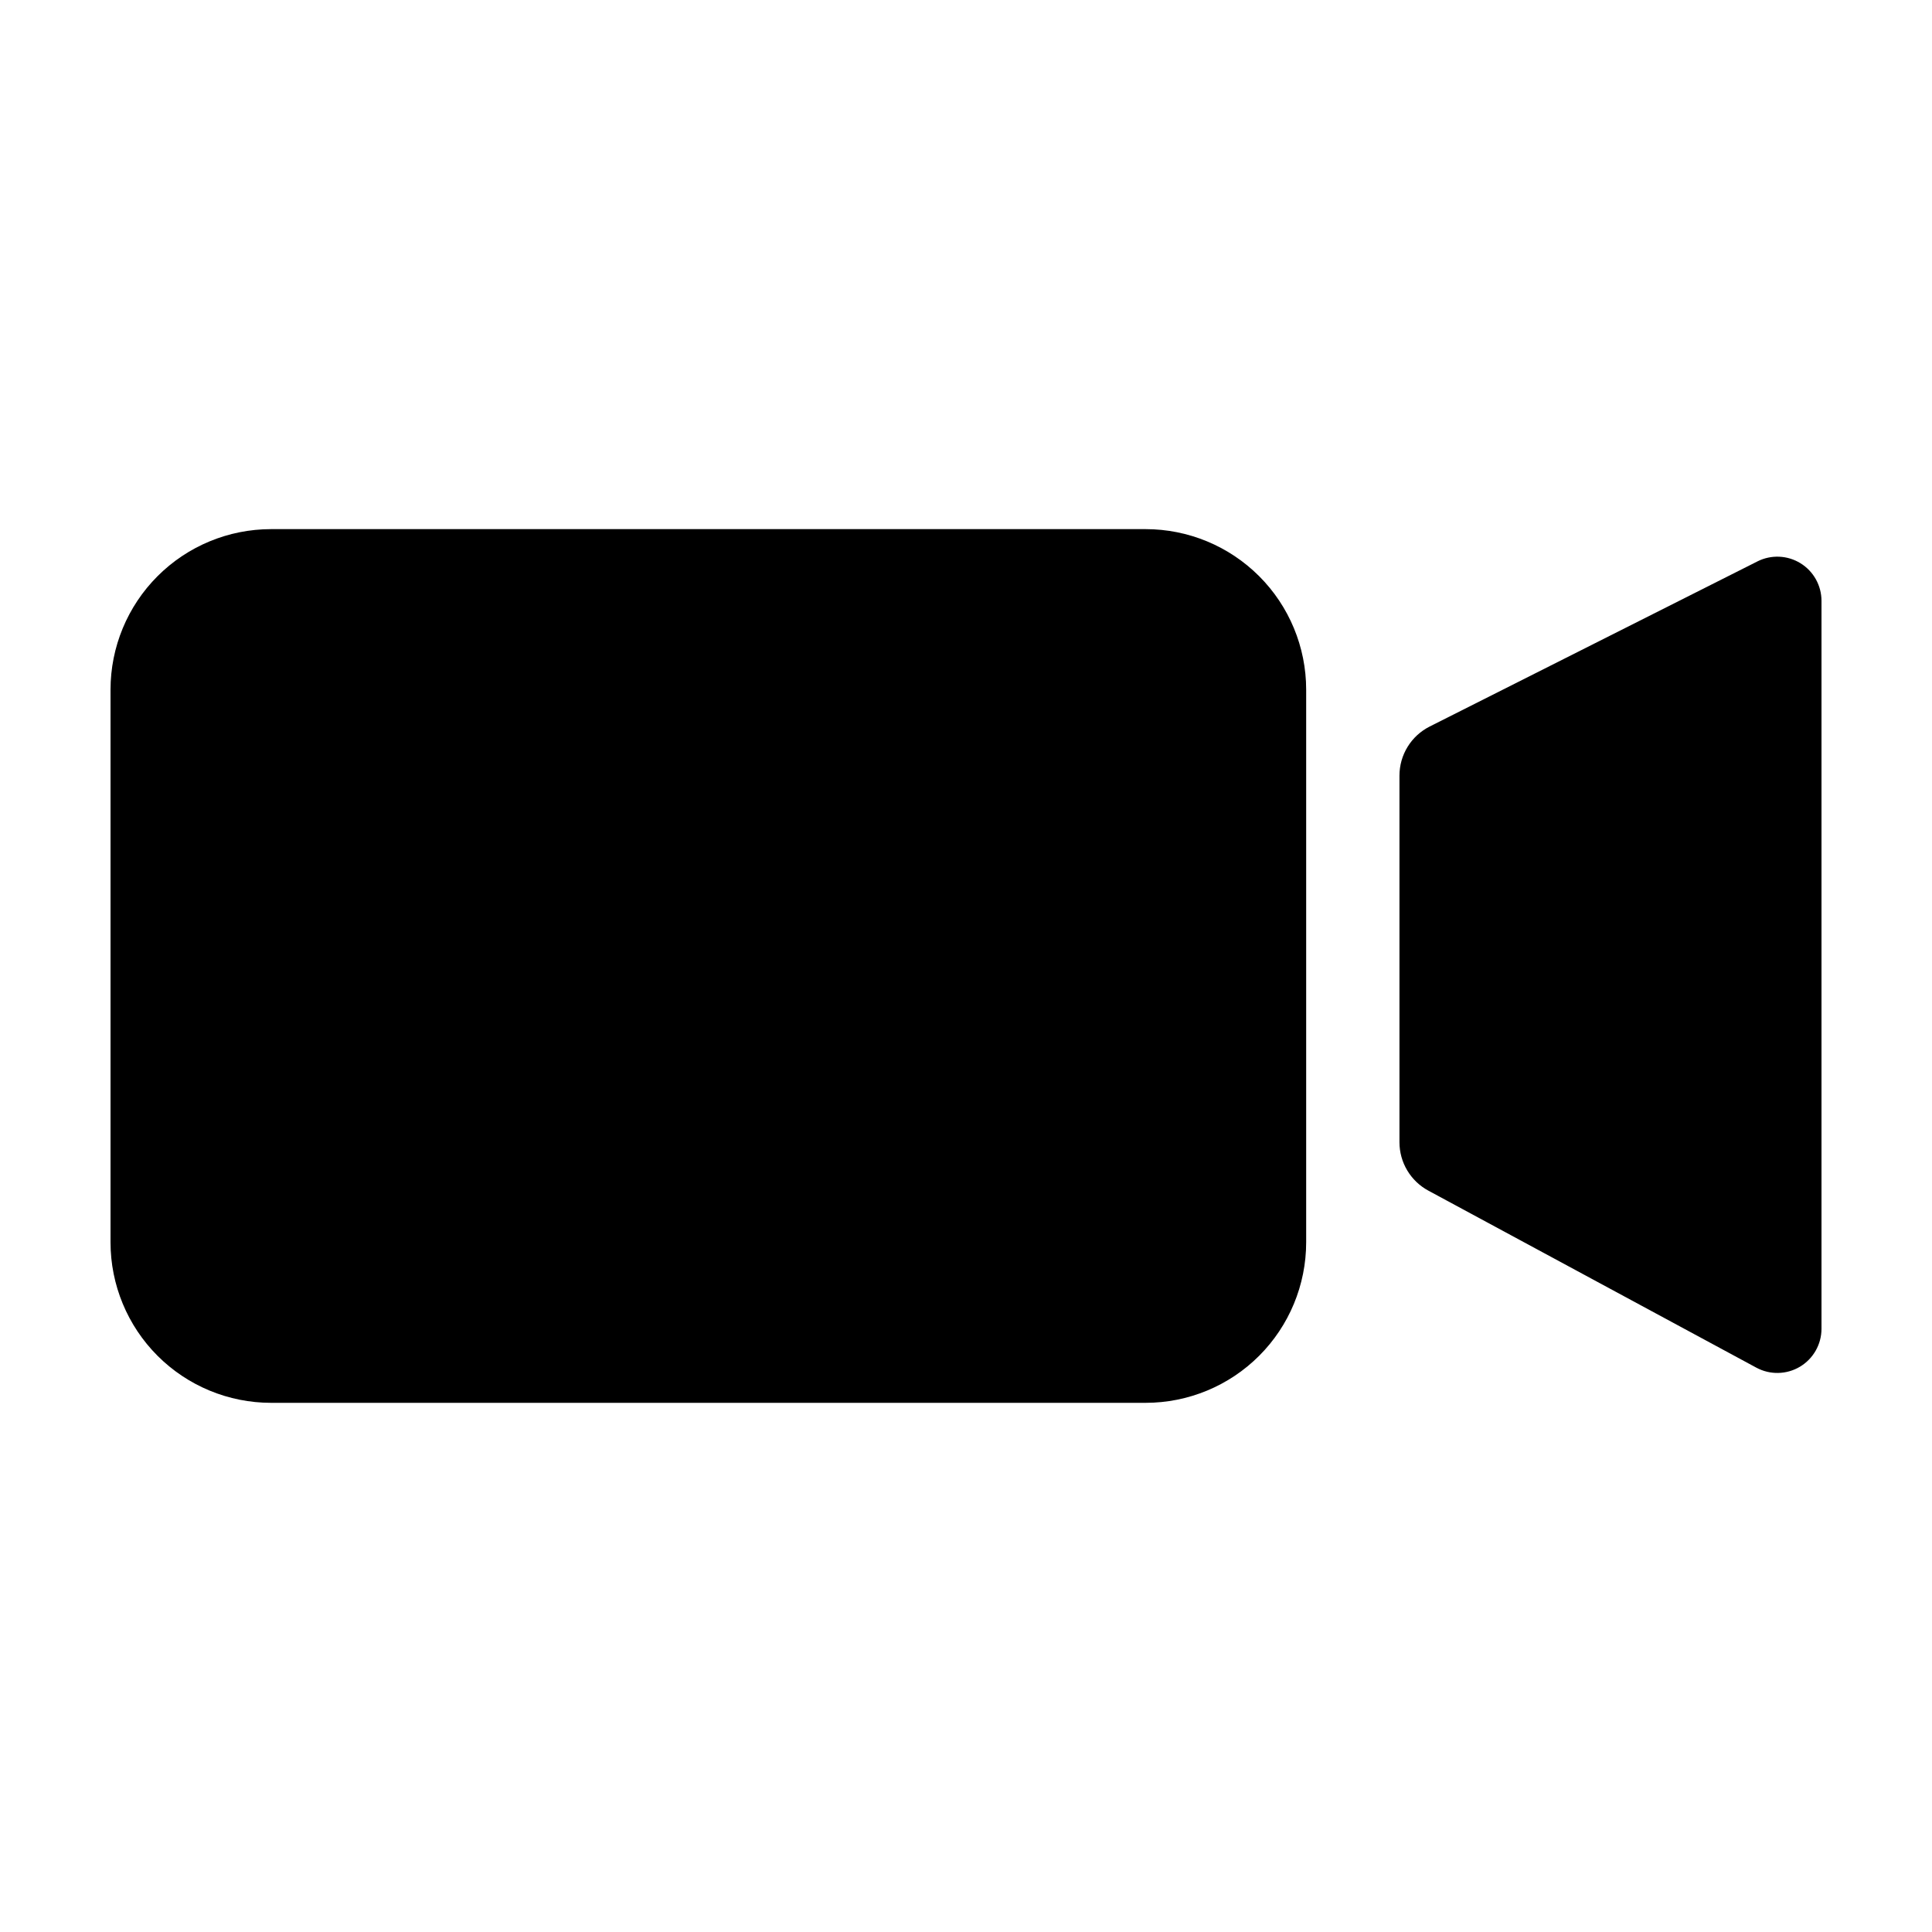 <?xml version="1.0" encoding="UTF-8"?>
<!-- Uploaded to: ICON Repo, www.iconrepo.com, Generator: ICON Repo Mixer Tools -->
<svg fill="#000000" width="800px" height="800px" version="1.1" viewBox="144 144 512 512" xmlns="http://www.w3.org/2000/svg">
 <path d="m173.29 473.21v-146.43c0-11.285 4.484-22.109 12.465-30.09 7.981-7.984 18.805-12.465 30.09-12.465h231.75c11.285 0 22.109 4.484 30.09 12.465 7.981 7.981 12.465 18.805 12.465 30.09v146.43c0 11.289-4.484 22.113-12.465 30.094-7.981 7.981-18.805 12.461-30.09 12.461h-231.75c-11.285 0-22.109-4.481-30.09-12.461-7.981-7.981-12.465-18.805-12.465-30.094zm436.45-180.43-86.852 43.754c-2.41 1.215-4.438 3.074-5.852 5.371s-2.164 4.945-2.164 7.644v97.152c0 2.629 0.711 5.211 2.059 7.469 1.348 2.258 3.277 4.109 5.594 5.359l86.922 46.914c3.629 1.957 8.02 1.863 11.562-0.25 3.539-2.113 5.707-5.934 5.707-10.055v-192.9c0-4.066-2.106-7.84-5.566-9.973-3.461-2.133-7.781-2.316-11.41-0.488z"/>
</svg>